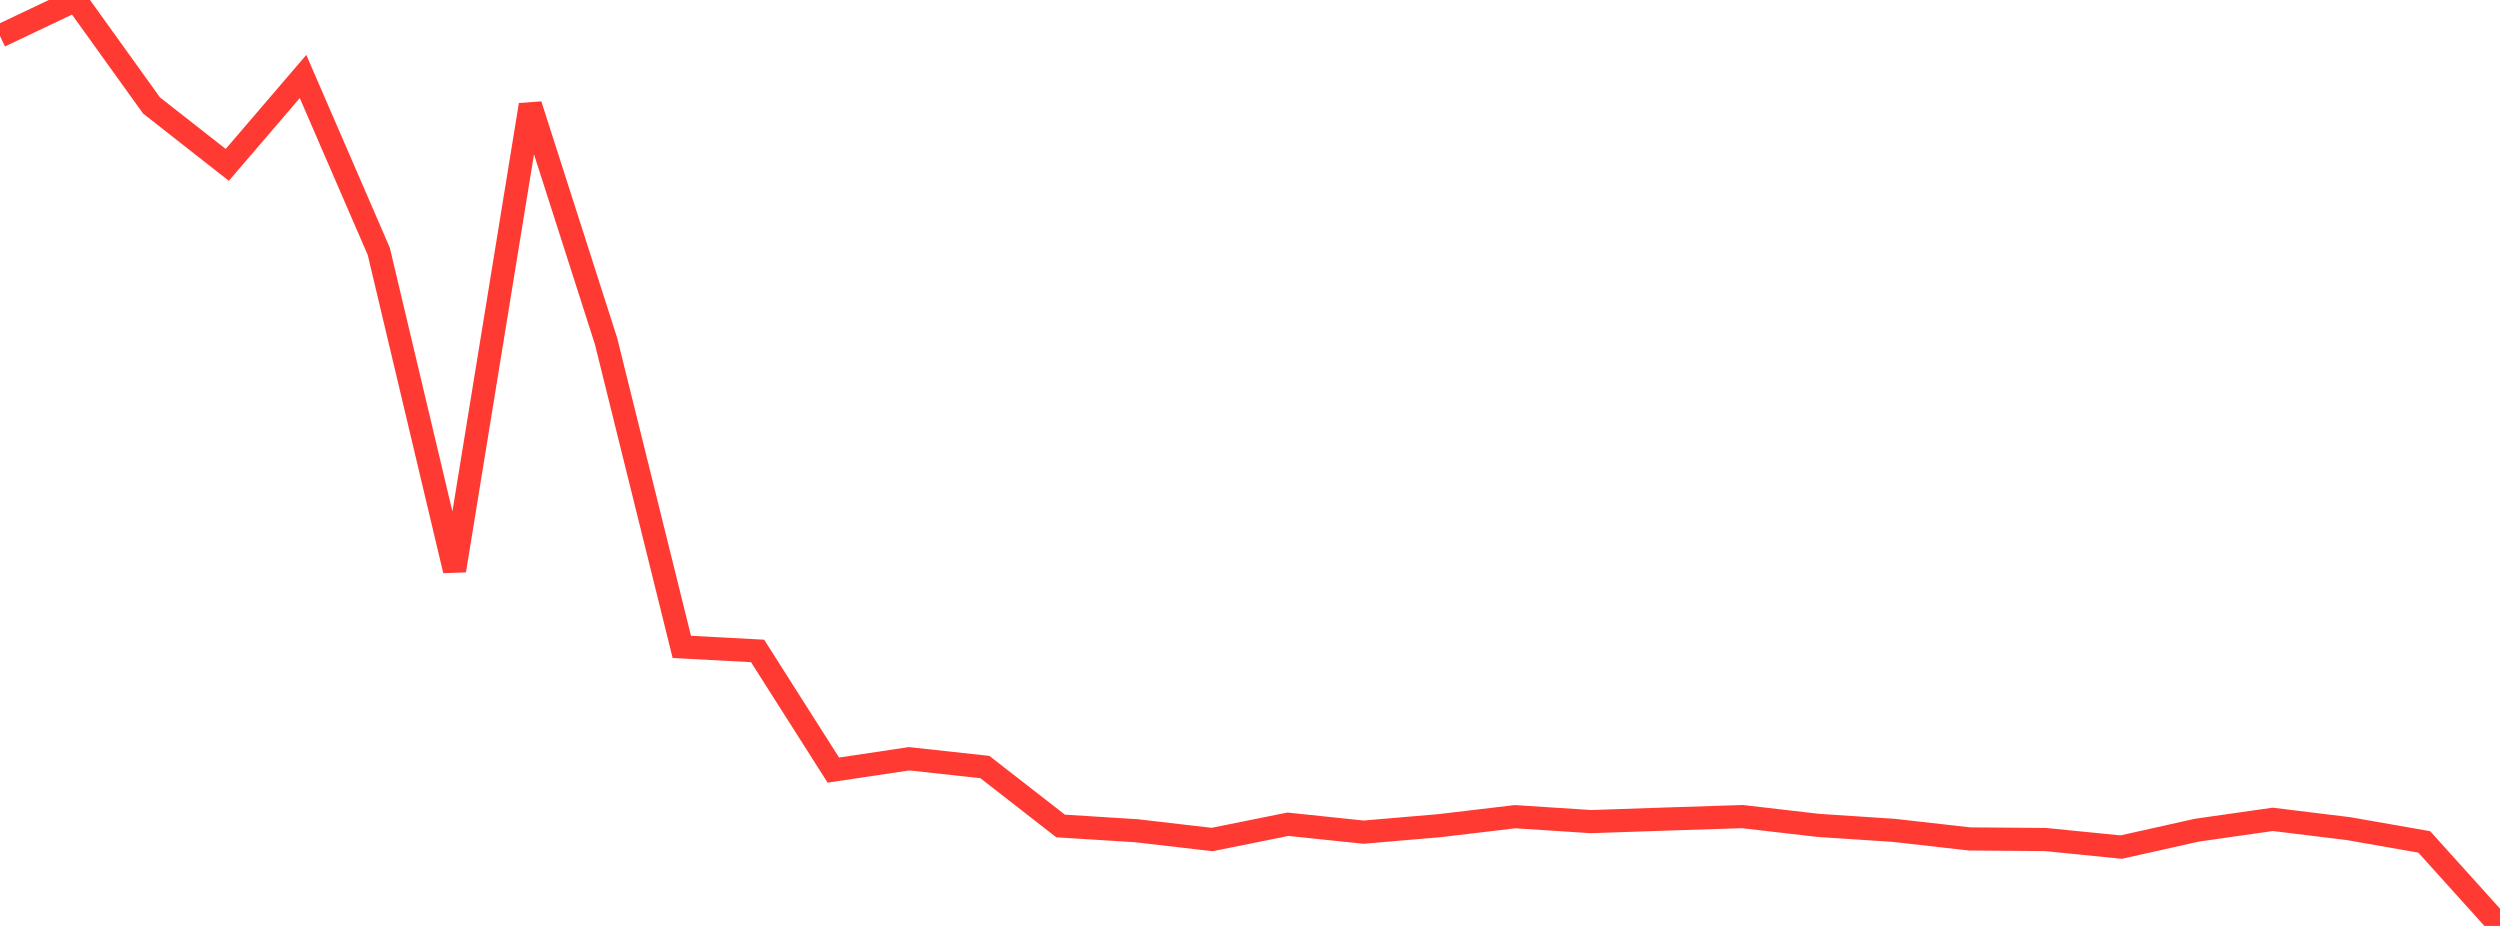 <?xml version="1.0" standalone="no"?>
<!DOCTYPE svg PUBLIC "-//W3C//DTD SVG 1.1//EN" "http://www.w3.org/Graphics/SVG/1.1/DTD/svg11.dtd">

<svg width="135" height="50" viewBox="0 0 135 50" preserveAspectRatio="none" 
  xmlns="http://www.w3.org/2000/svg"
  xmlns:xlink="http://www.w3.org/1999/xlink">


<polyline points="0.0, 1.944 4.091, 0.0 8.182, 5.695 12.273, 8.904 16.364, 4.131 20.455, 13.577 24.545, 30.808 28.636, 5.663 32.727, 18.424 36.818, 34.933 40.909, 35.15 45.0, 41.585 49.091, 40.973 53.182, 41.42 57.273, 44.603 61.364, 44.859 65.455, 45.334 69.545, 44.509 73.636, 44.936 77.727, 44.586 81.818, 44.101 85.909, 44.367 90.0, 44.228 94.091, 44.096 98.182, 44.57 102.273, 44.84 106.364, 45.303 110.455, 45.334 114.545, 45.743 118.636, 44.829 122.727, 44.245 126.818, 44.746 130.909, 45.463 135.0, 50.0" fill="none" stroke="#ff3a33" stroke-width="1.25"/>

</svg>